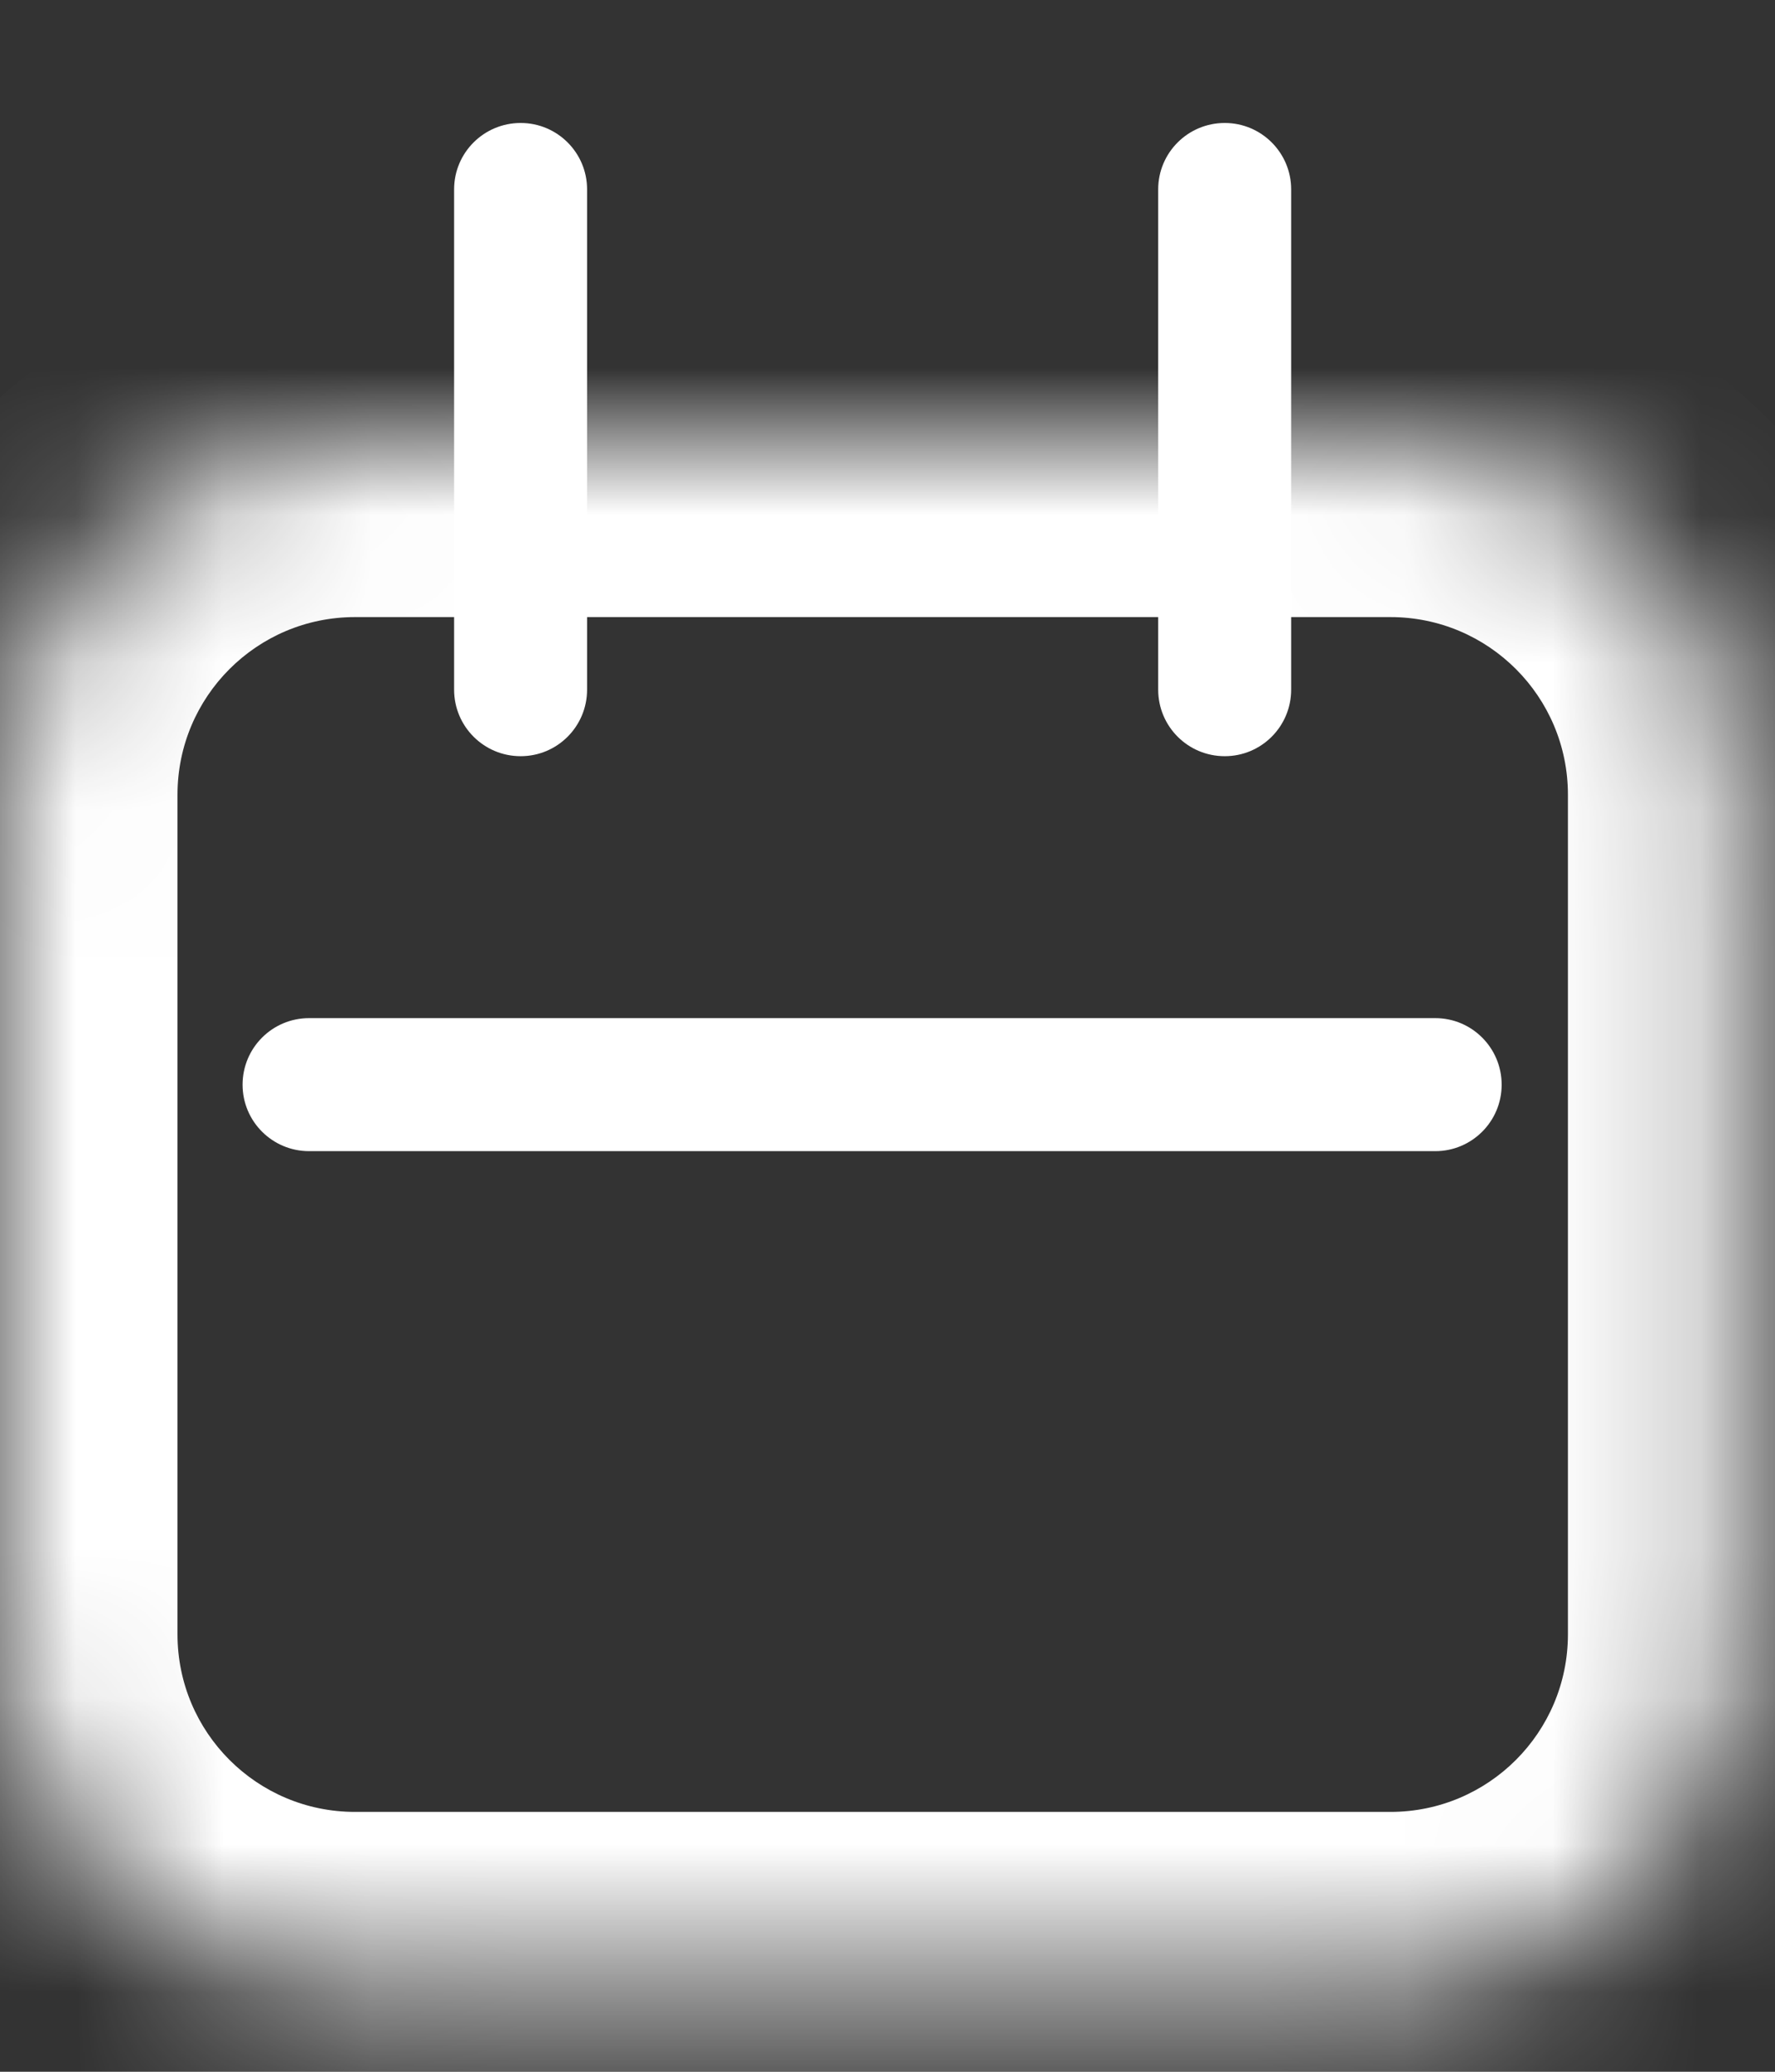<?xml version="1.0" encoding="UTF-8"?>
<svg width="12px" height="14px" viewBox="0 0 12 14" version="1.1" xmlns="http://www.w3.org/2000/svg" xmlns:xlink="http://www.w3.org/1999/xlink">
    <rect x="0" y="0" width="12" height="14" fill="#333333" stroke="none"/>
    <title>CB4282E8-B0C7-4EAA-AFF2-C8434465E4CC</title>
    <defs>
        <path d="M0,2.4 C0,1.075 1.075,0 2.4,0 C2.4,0 9.4,0 9.4,0 C10.726,0 11.8,1.075 11.8,2.4 C11.8,2.4 11.8,8.074 11.8,8.074 C11.8,9.4 10.726,10.474 9.4,10.474 C9.4,10.474 2.4,10.474 2.4,10.474 C1.075,10.474 0,9.4 0,8.074 C0,8.074 0,2.4 0,2.4 Z" id="path-1"></path>
    </defs>
    <g id="Page-1" stroke="none" stroke-width="1" fill="none" fill-rule="evenodd">
        <g id="Box2Box---Match-Risultati" transform="translate(-16, -378)">
            <g id="Girone-A" transform="translate(16, 280)">
                <g id="match-1" transform="translate(0, 42)">
                    <g id="ic-calendario" transform="translate(0, 56.83)">
                        <g id="Rectangle-6" transform="translate(0, 2.14)">
                            <mask id="mask-2" fill="white">
                                <use xlink:href="#path-1"></use>
                            </mask>
                            <g id="Mask"></g>
                            <path d="M0,2.4 C0,1.075 1.075,0 2.4,0 C2.4,0 9.4,0 9.4,0 C10.726,0 11.8,1.075 11.8,2.4 C11.8,2.4 11.8,8.074 11.8,8.074 C11.8,9.4 10.726,10.474 9.4,10.474 C9.4,10.474 2.4,10.474 2.4,10.474 C1.075,10.474 0,9.4 0,8.074 C0,8.074 0,2.4 0,2.4 Z" mask="url(#mask-2)"></path>
                            <path d="M2.4,-1.2 C0.412,-1.2 -1.2,0.412 -1.2,2.4 C-1.2,2.4 1.2,2.4 1.2,2.4 C1.2,1.737 1.737,1.2 2.4,1.2 C2.4,1.2 2.4,-1.2 2.4,-1.2 Z M9.4,1.2 C10.063,1.2 10.6,1.737 10.6,2.4 C10.6,2.4 13,2.4 13,2.4 C13,0.412 11.388,-1.2 9.4,-1.2 C9.4,-1.2 9.4,1.2 9.4,1.2 Z M10.6,8.074 C10.6,8.737 10.063,9.274 9.4,9.274 C9.4,9.274 9.4,11.674 9.4,11.674 C11.388,11.674 13,10.062 13,8.074 C13,8.074 10.6,8.074 10.6,8.074 Z M2.4,9.274 C1.737,9.274 1.2,8.737 1.2,8.074 C1.2,8.074 -1.2,8.074 -1.2,8.074 C-1.2,10.062 0.412,11.674 2.4,11.674 C2.4,11.674 2.4,9.274 2.4,9.274 Z M1.2,8.074 L1.2,2.4 L-1.2,2.4 L-1.2,8.074 L1.2,8.074 Z M9.4,9.274 L2.4,9.274 L2.4,11.674 L9.4,11.674 L9.4,9.274 Z M10.6,2.4 L10.6,8.074 L13,8.074 L13,2.4 L10.6,2.4 Z M2.4,1.2 L9.4,1.2 L9.4,-1.2 L2.4,-1.2 L2.4,1.2 Z" id="Rectangle-6-border" fill="#FFFFFF" mask="url(#mask-2)"></path>
                        </g>
                        <path d="M6.14,2.14 C6.14,1.891 6.341,1.69 6.59,1.69 C6.59,1.69 9.97,1.69 9.97,1.69 C10.218,1.69 10.419,1.891 10.419,2.14 C10.419,2.14 10.419,2.14 10.419,2.14 C10.419,2.388 10.218,2.589 9.97,2.589 C9.97,2.589 6.59,2.589 6.59,2.589 C6.341,2.589 6.14,2.388 6.14,2.14 C6.14,2.14 6.14,2.14 6.14,2.14 Z" id="Rectangle-3-Copy-2" fill="#FFFFFF" transform="translate(8.28, 2.14) scale(-1, -1) rotate(90) translate(-8.28, -2.14) "></path>
                        <path d="M1.64,6.5 C1.64,6.251 1.841,6.05 2.09,6.05 C2.09,6.05 9.703,6.05 9.703,6.05 C9.951,6.05 10.152,6.251 10.152,6.5 C10.152,6.5 10.152,6.5 10.152,6.5 C10.152,6.748 9.951,6.949 9.703,6.949 C9.703,6.949 2.09,6.949 2.09,6.949 C1.841,6.949 1.64,6.748 1.64,6.5 Z" id="Rectangle-3-Copy-4" fill="#FFFFFF"></path>
                        <path d="M1.38,2.14 C1.38,1.891 1.581,1.69 1.83,1.69 C1.83,1.69 5.21,1.69 5.21,1.69 C5.458,1.69 5.659,1.891 5.659,2.14 C5.659,2.14 5.659,2.14 5.659,2.14 C5.659,2.388 5.458,2.589 5.21,2.589 C5.21,2.589 1.83,2.589 1.83,2.589 C1.581,2.589 1.38,2.388 1.38,2.14 C1.38,2.14 1.38,2.14 1.38,2.14 Z" id="Rectangle-3-Copy-3" fill="#FFFFFF" transform="translate(3.52, 2.14) scale(-1, -1) rotate(90) translate(-3.52, -2.14) "></path>
                    </g>
                </g>
            </g>
        </g>
    </g>
</svg>